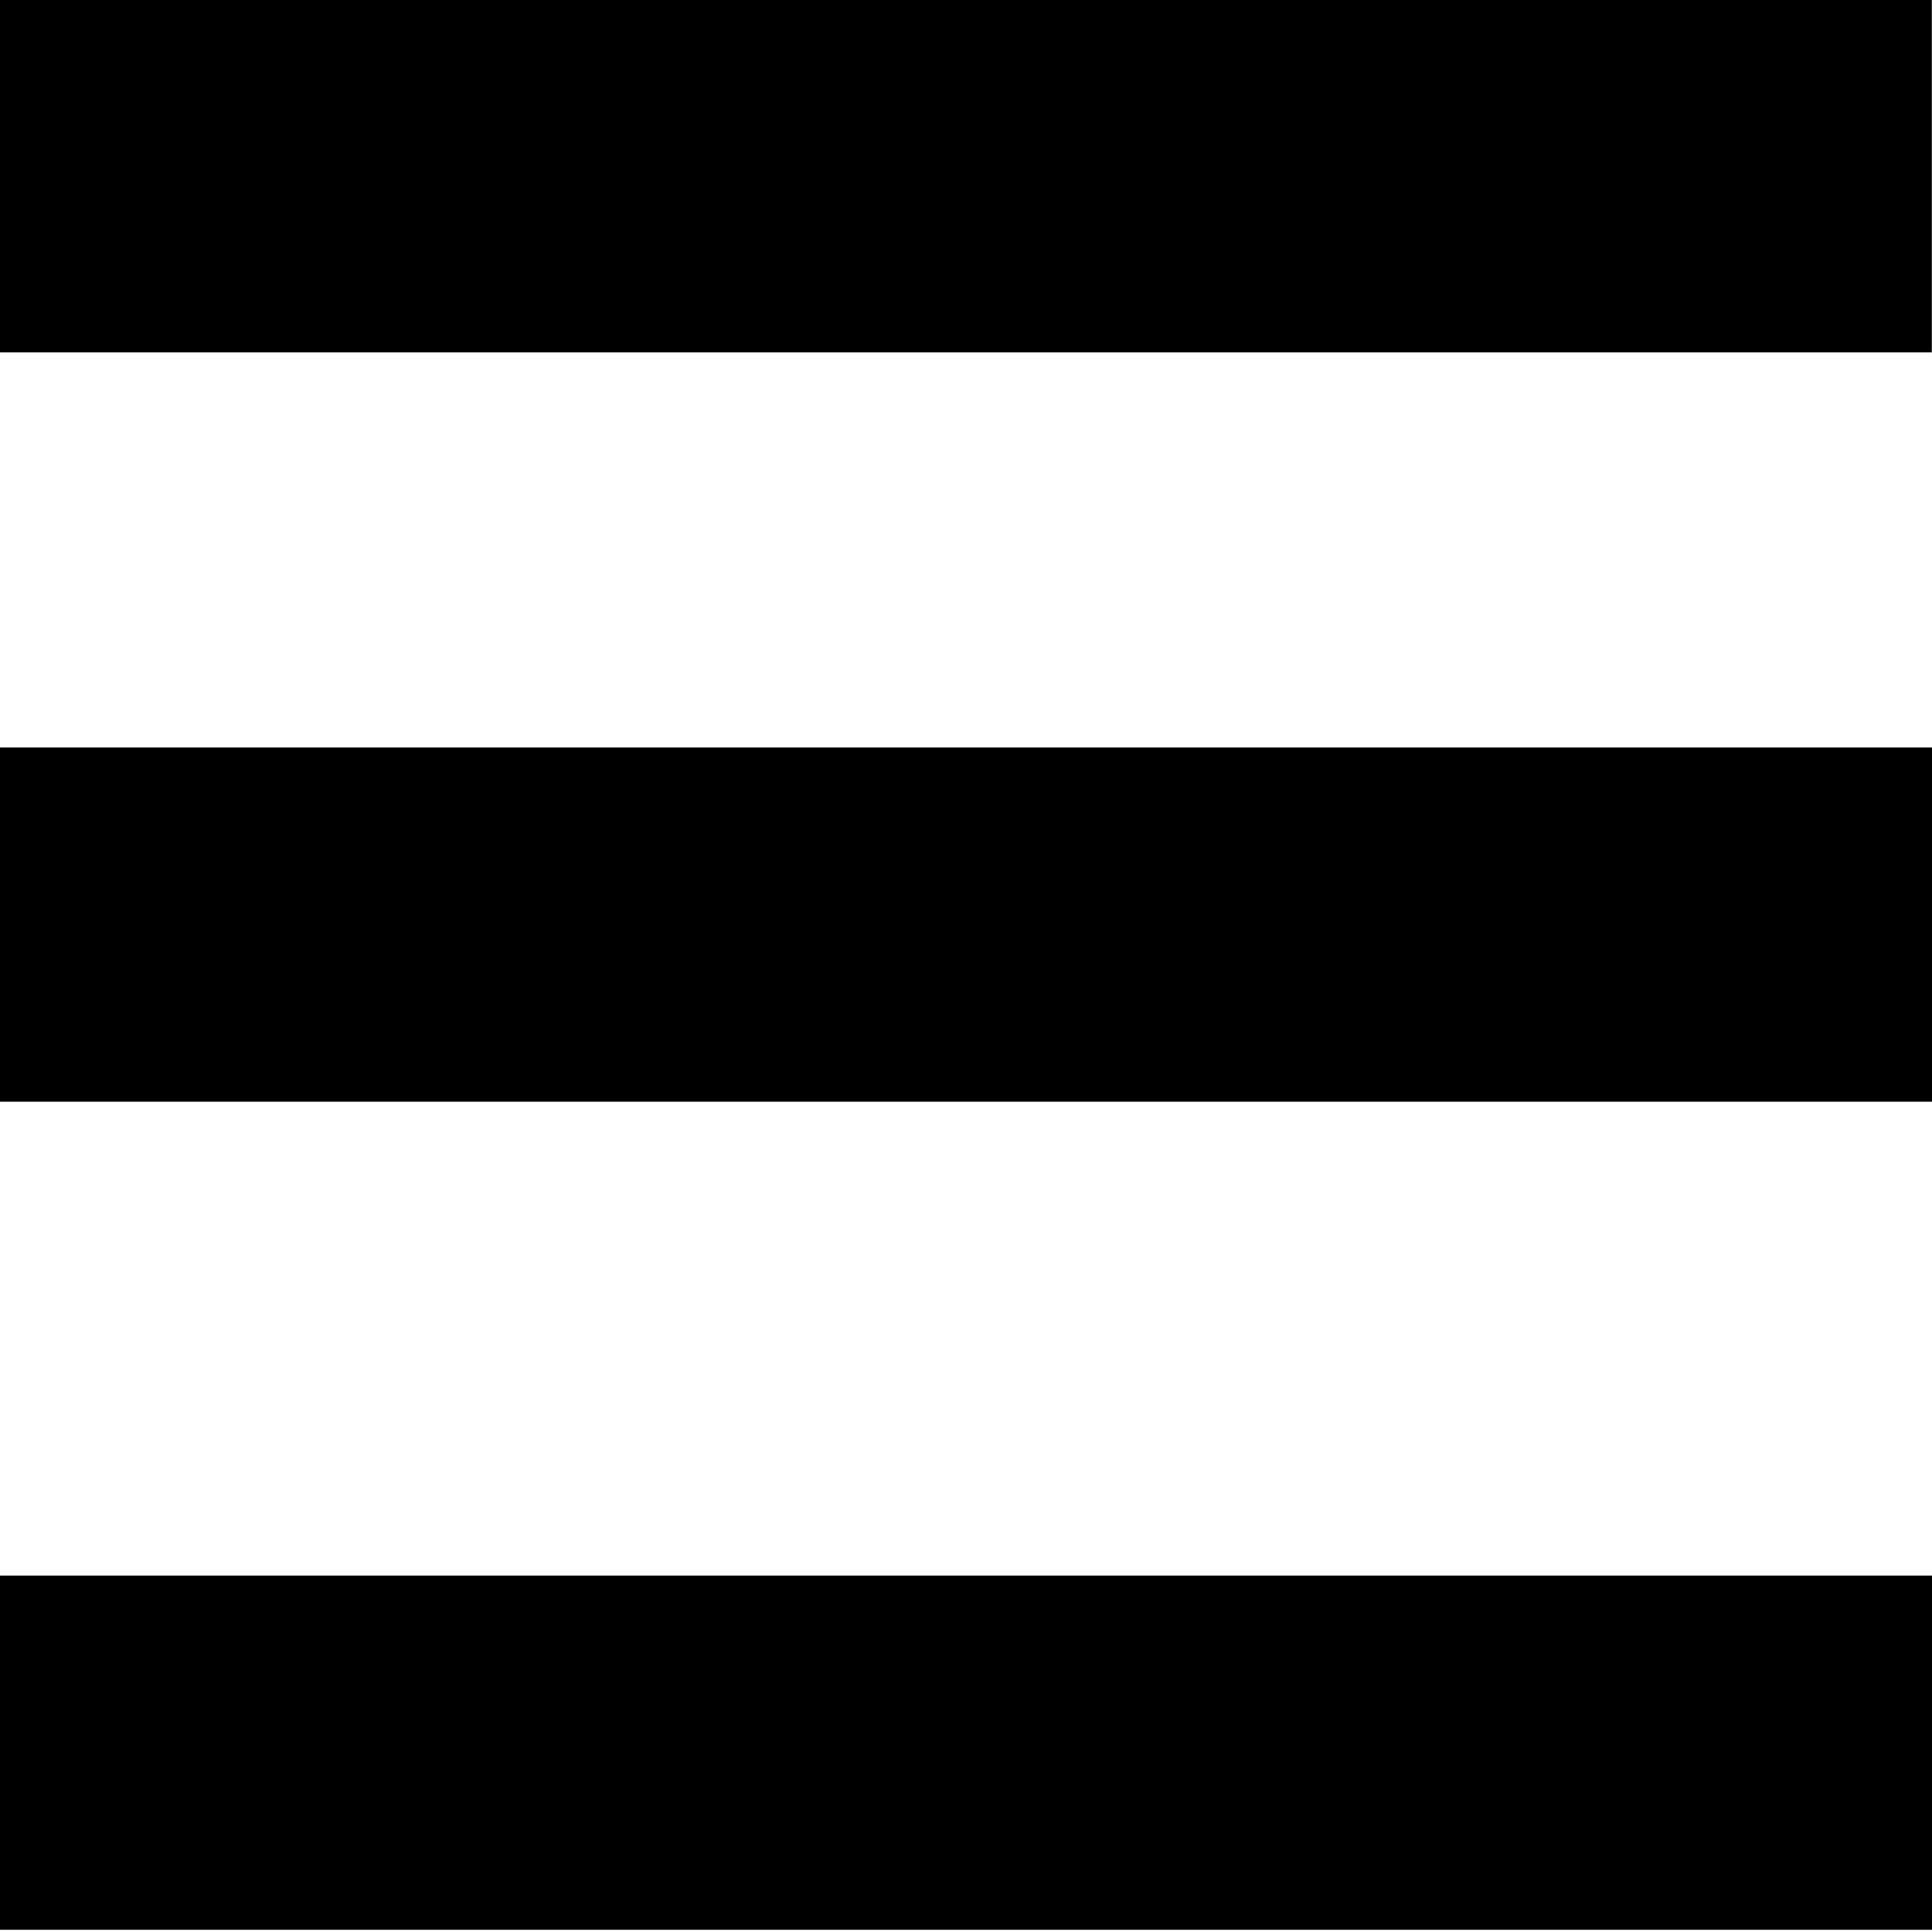 <?xml version="1.0" encoding="UTF-8" standalone="no"?>
<svg
   width="21"
   height="21"
   viewBox="0 0 21 21"
   fill="none"
   version="1.1"
   id="svg4"
   sodipodi:docname="hamburger.svg"
   inkscape:version="1.2.1 (9c6d41e410, 2022-07-14, custom)"
   xmlns:inkscape="http://www.inkscape.org/namespaces/inkscape"
   xmlns:sodipodi="http://sodipodi.sourceforge.net/DTD/sodipodi-0.dtd"
   xmlns="http://www.w3.org/2000/svg"
   xmlns:svg="http://www.w3.org/2000/svg">
  <defs
     id="defs8" />
  <sodipodi:namedview
     id="namedview6"
     pagecolor="#ffffff"
     bordercolor="#666666"
     borderopacity="1.0"
     inkscape:showpageshadow="2"
     inkscape:pageopacity="0.0"
     inkscape:pagecheckerboard="0"
     inkscape:deskcolor="#d1d1d1"
     showgrid="false"
     inkscape:zoom="22.853185"
     inkscape:cx="-1.9034546"
     inkscape:cy="10.961273"
     inkscape:window-width="1920"
     inkscape:window-height="1080"
     inkscape:window-x="0"
     inkscape:window-y="0"
     inkscape:window-maximized="1"
     inkscape:current-layer="svg4" />
  <rect
     style="fill:#000000;stroke:none;stroke-width:1.212"
     id="rect267"
     width="21.059"
     height="3.85"
     x="-0.061"
     y="-0.02" />
  <rect
     style="fill:#000000;stroke:none;stroke-width:1.212"
     id="rect267-3"
     width="21.059"
     height="3.85"
     x="-0.059"
     y="8.125" />
  <rect
     style="fill:#000000;stroke:none;stroke-width:1.212"
     id="rect267-3-6"
     width="21.059"
     height="3.85"
     x="-0.058"
     y="17.126" />
</svg>
